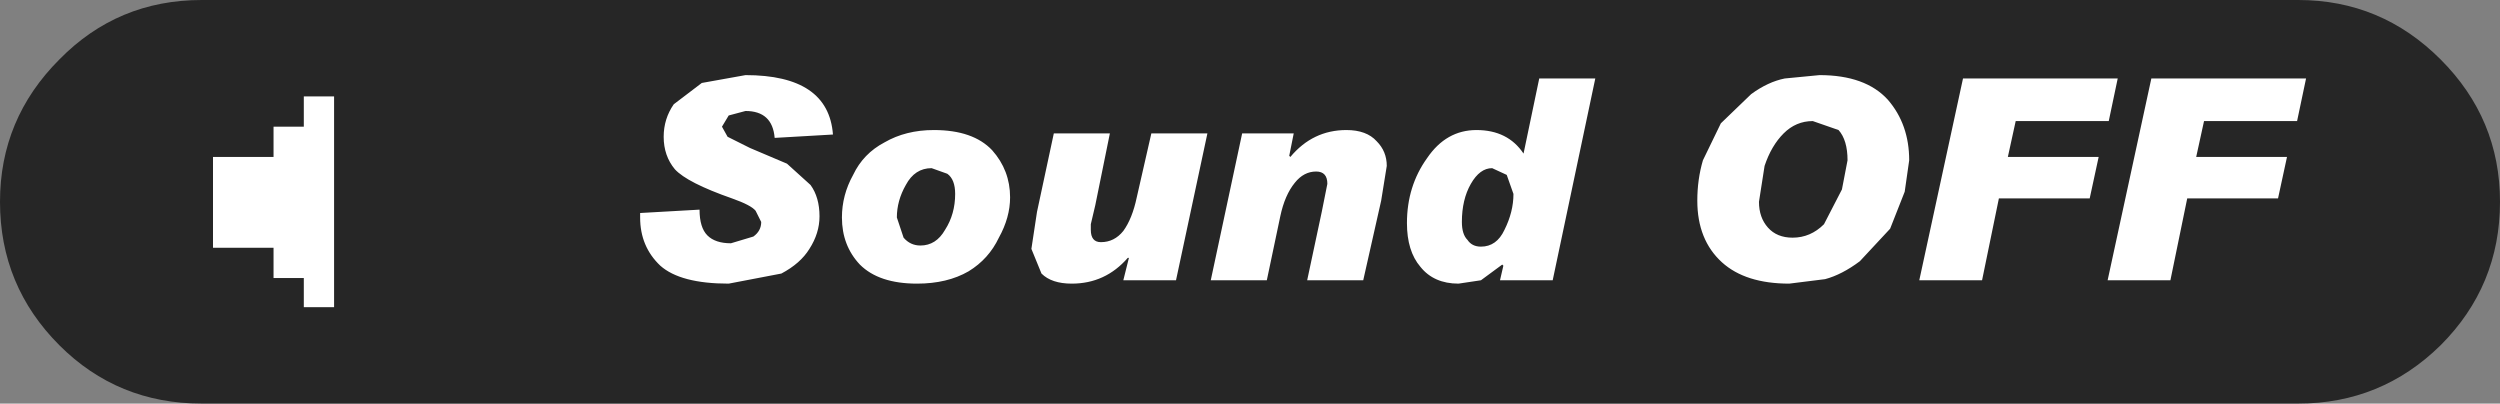 <?xml version="1.0" encoding="UTF-8" standalone="no"?>
<svg xmlns:xlink="http://www.w3.org/1999/xlink" height="18.0px" width="111.5px" xmlns="http://www.w3.org/2000/svg">
  <rect width="100%" height="100%" fill="#808080" stroke="none"/>
  <g transform="matrix(1.0, 0.0, 0.0, 1.0, 55.75, 9.0)">
    <path d="M53.1 -6.35 Q55.75 -3.7 55.75 0.0 55.75 3.75 53.1 6.4 50.45 9.0 46.75 9.0 L-46.75 9.0 Q-50.5 9.0 -53.1 6.4 -55.75 3.75 -55.75 0.0 -55.75 -3.7 -53.1 -6.35 -50.5 -9.0 -46.75 -9.0 L46.75 -9.0 Q50.45 -9.0 53.1 -6.35" fill="#000000" fill-opacity="0.702" fill-rule="evenodd" stroke="none"/>
    <path d="M-42.2 -4.7 L-40.85 -4.7 -40.85 4.7 -42.2 4.7 -42.2 3.4 -43.55 3.4 -43.55 2.05 -46.25 2.05 -46.25 -2.0 -43.55 -2.0 -43.55 -3.35 -42.2 -3.35 -42.2 -4.7" fill="#ffffff" fill-rule="evenodd" stroke="none"/>
    <path d="M-10.7 -0.2 Q-10.7 0.7 -11.2 1.6 -11.65 2.55 -12.55 3.1 -13.5 3.65 -14.85 3.65 -16.55 3.65 -17.4 2.8 -18.2 1.95 -18.2 0.7 -18.2 -0.3 -17.7 -1.2 -17.25 -2.15 -16.3 -2.65 -15.35 -3.2 -14.1 -3.2 -12.35 -3.2 -11.5 -2.3 -10.7 -1.4 -10.7 -0.2 M-15.35 -0.75 Q-15.75 -0.05 -15.75 0.7 L-15.45 1.6 Q-15.15 1.95 -14.7 1.95 -14.0 1.95 -13.6 1.25 -13.15 0.55 -13.15 -0.35 -13.15 -1.0 -13.5 -1.25 L-14.2 -1.5 Q-14.95 -1.5 -15.35 -0.75 M-6.65 1.8 Q-6.05 1.8 -5.65 1.3 -5.25 0.75 -5.05 -0.2 L-4.4 -3.05 -1.9 -3.05 -3.3 3.5 -5.65 3.5 -5.4 2.5 -5.45 2.5 Q-6.45 3.65 -7.95 3.65 -8.85 3.65 -9.3 3.2 L-9.75 2.1 -9.5 0.45 -8.75 -3.05 -6.25 -3.05 -6.9 0.15 -7.1 1.0 -7.1 1.25 Q-7.1 1.8 -6.65 1.8 M2.95 -1.35 Q2.4 -1.35 2.0 -0.85 1.55 -0.3 1.35 0.65 L0.75 3.5 -1.75 3.5 -0.35 -3.05 1.95 -3.05 1.75 -2.05 1.8 -2.0 Q2.8 -3.2 4.3 -3.2 5.2 -3.2 5.65 -2.7 6.1 -2.25 6.1 -1.6 L5.85 -0.05 5.05 3.5 2.55 3.5 3.2 0.45 3.45 -0.8 Q3.45 -1.35 2.95 -1.35 M12.9 -5.5 L15.4 -5.5 13.5 3.5 11.15 3.5 11.3 2.85 11.25 2.8 10.3 3.5 9.3 3.65 Q8.2 3.65 7.6 2.9 7.0 2.2 7.0 0.95 7.0 -0.7 7.9 -1.95 8.75 -3.2 10.1 -3.2 11.5 -3.2 12.2 -2.15 L12.9 -5.5 M9.85 -0.8 Q9.45 -0.1 9.45 0.9 9.45 1.45 9.7 1.7 9.9 2.0 10.3 2.0 11.0 2.0 11.35 1.25 11.75 0.45 11.75 -0.35 L11.45 -1.2 10.8 -1.5 Q10.25 -1.5 9.85 -0.8 M22.35 -4.8 Q23.1 -5.35 23.85 -5.5 L25.4 -5.65 Q27.45 -5.65 28.45 -4.55 29.4 -3.45 29.4 -1.85 L29.2 -0.45 28.55 1.2 27.2 2.65 Q26.4 3.25 25.65 3.45 L24.05 3.65 Q22.1 3.65 21.05 2.7 19.95 1.7 19.95 -0.05 19.95 -1.0 20.2 -1.85 L21.0 -3.5 22.35 -4.8 M23.1 1.15 Q23.5 1.6 24.2 1.6 25.0 1.6 25.6 1.0 L26.4 -0.55 26.65 -1.85 Q26.65 -2.75 26.25 -3.2 L25.1 -3.6 Q24.35 -3.6 23.8 -3.05 23.25 -2.5 22.95 -1.6 L22.7 0.0 Q22.7 0.7 23.1 1.15 M29.85 3.5 L31.8 -5.5 38.7 -5.5 38.3 -3.6 34.15 -3.6 33.8 -2.0 37.85 -2.0 37.45 -0.15 33.4 -0.15 32.65 3.5 29.85 3.5 M42.2 -2.0 L46.25 -2.0 45.85 -0.15 41.8 -0.15 41.05 3.5 38.25 3.5 40.2 -5.5 47.1 -5.5 46.7 -3.6 42.55 -3.6 42.2 -2.0 M-27.2 0.5 L-24.55 0.35 Q-24.55 1.15 -24.2 1.5 -23.85 1.85 -23.15 1.85 L-22.15 1.55 Q-21.8 1.3 -21.8 0.9 L-22.05 0.4 Q-22.25 0.15 -23.1 -0.15 -25.1 -0.85 -25.65 -1.45 -26.15 -2.05 -26.15 -2.9 -26.15 -3.7 -25.7 -4.35 L-24.45 -5.3 -22.5 -5.65 Q-18.8 -5.65 -18.6 -3.0 L-21.2 -2.85 Q-21.3 -4.05 -22.5 -4.05 L-23.25 -3.85 -23.55 -3.35 -23.3 -2.9 -22.3 -2.4 -20.65 -1.7 -19.6 -0.75 Q-19.2 -0.2 -19.2 0.65 -19.2 1.4 -19.65 2.1 -20.05 2.75 -20.9 3.2 L-23.25 3.65 Q-25.4 3.65 -26.3 2.85 -27.2 2.0 -27.2 0.7 L-27.2 0.5" fill="#ffffff" fill-rule="evenodd" stroke="none"/>
  </g>
</svg>
